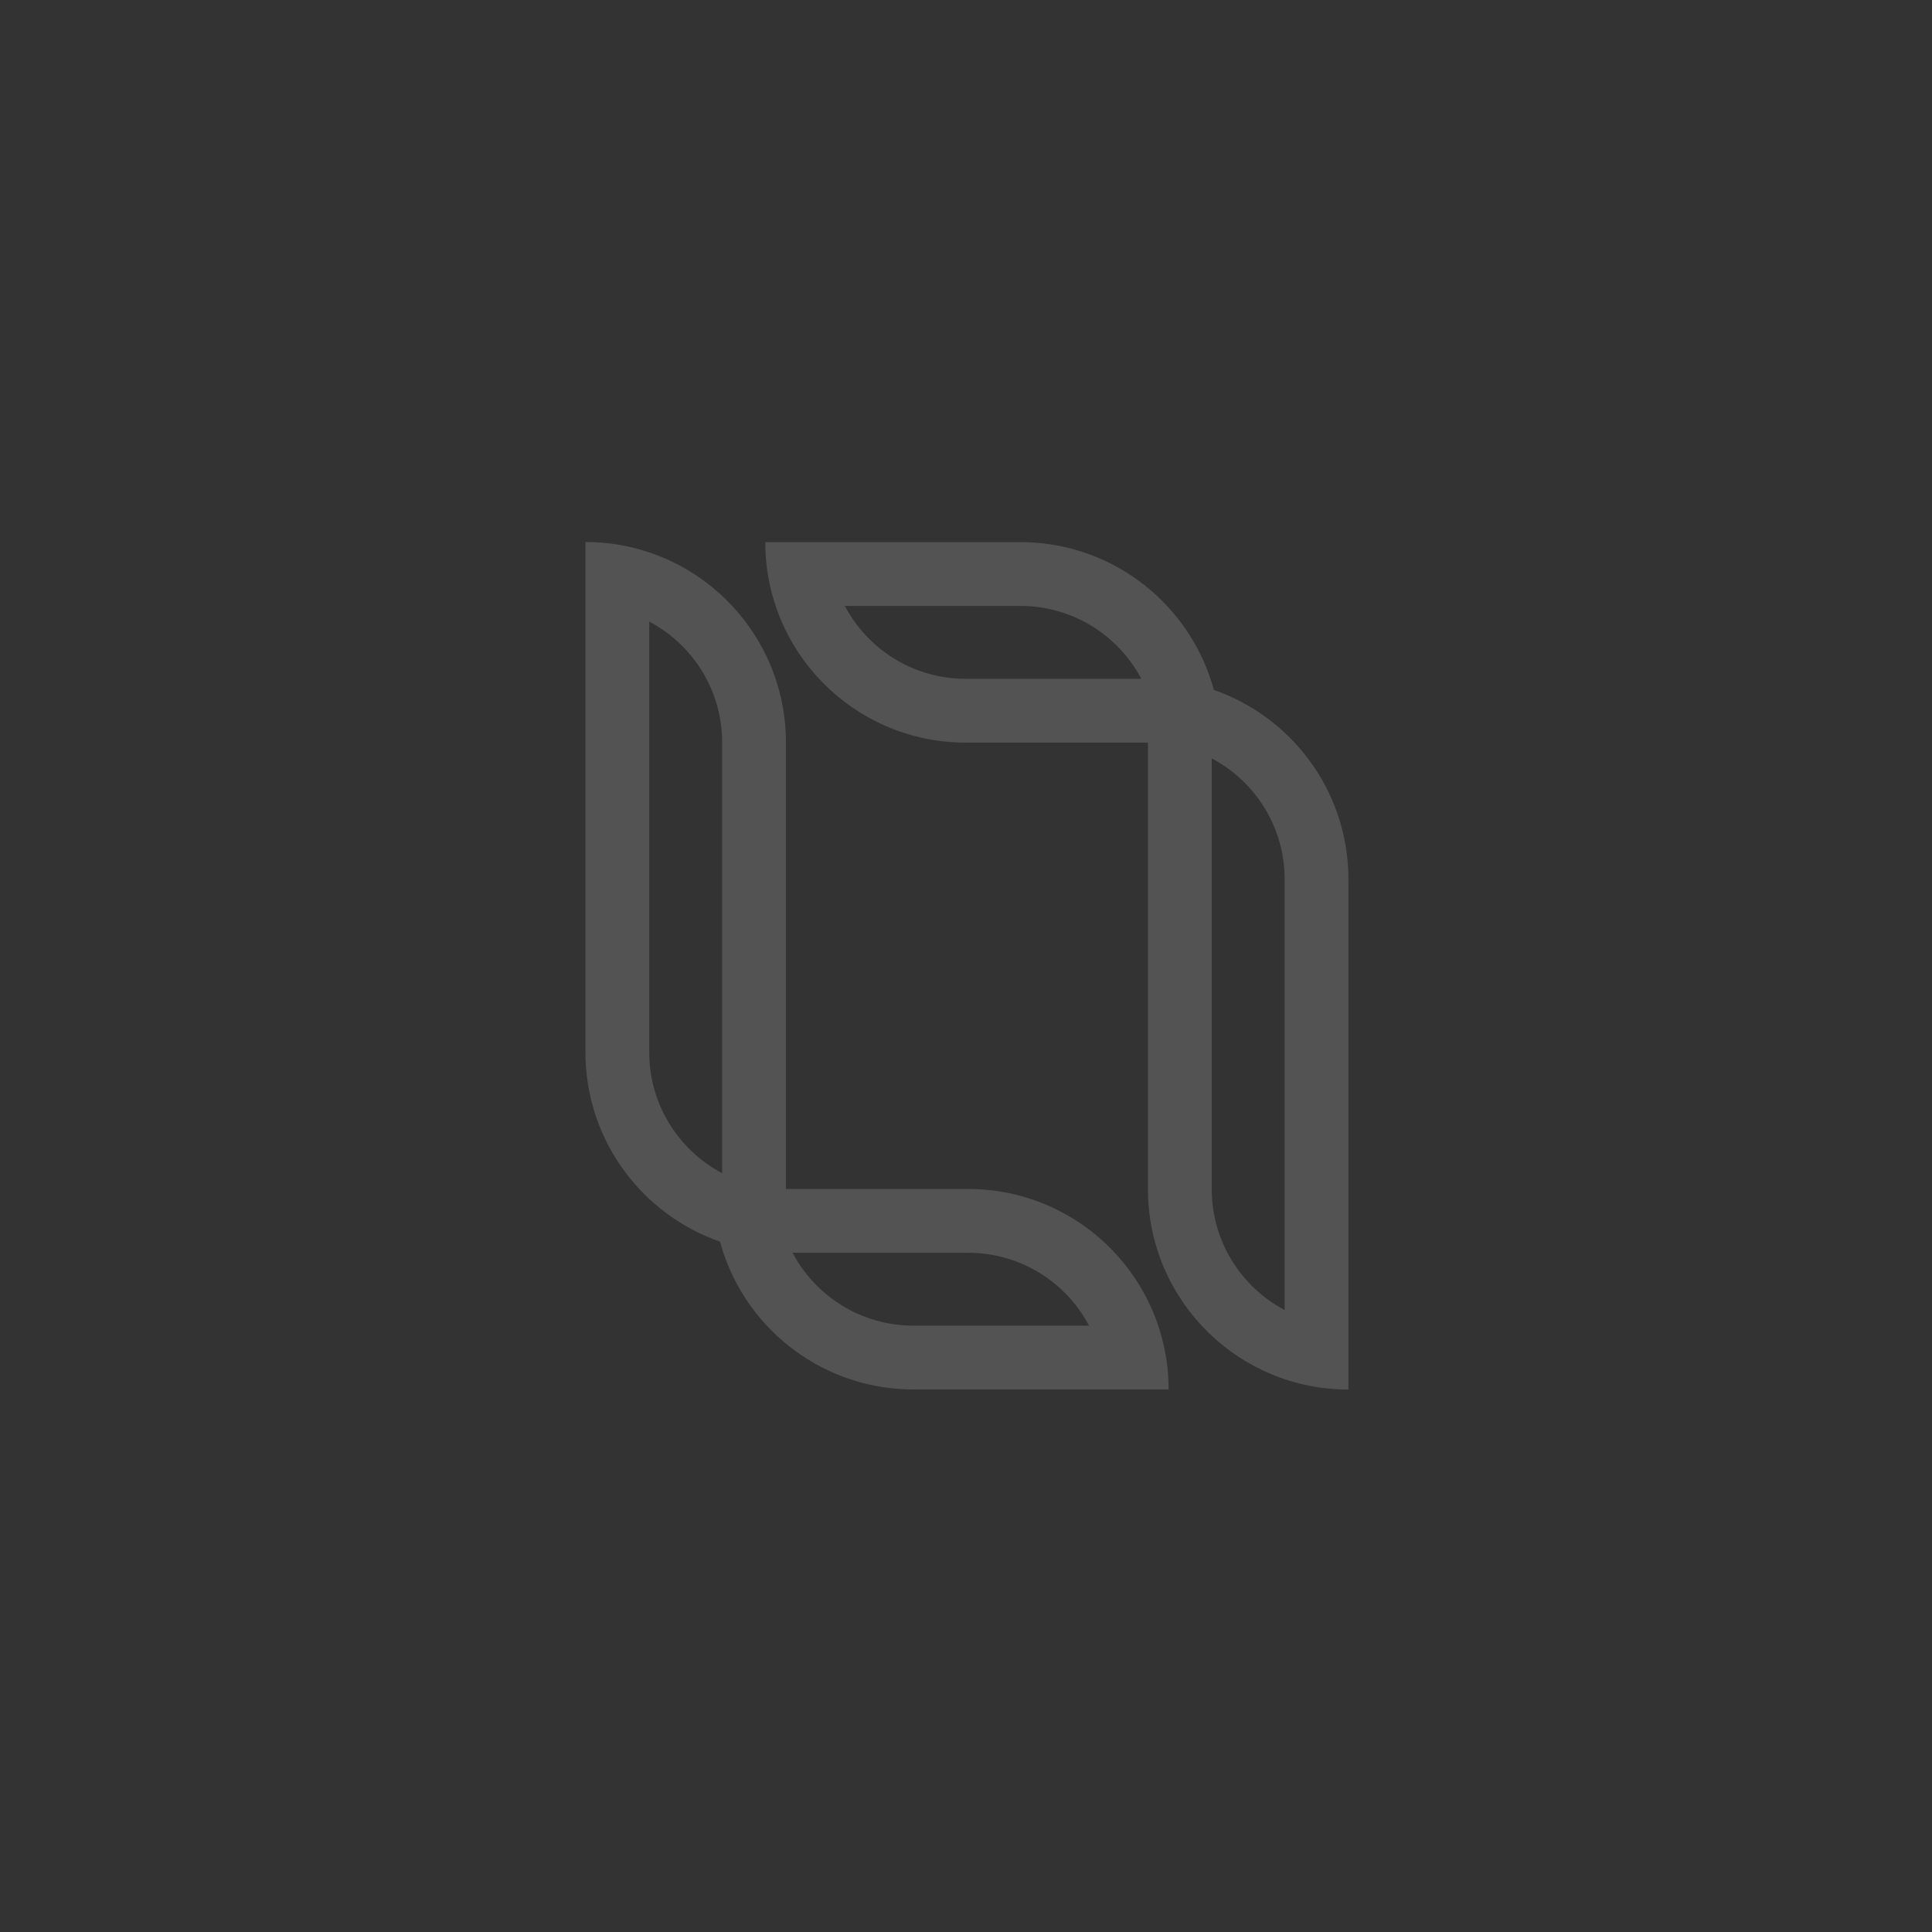 <?xml version="1.0" encoding="UTF-8"?> <svg xmlns="http://www.w3.org/2000/svg" width="1023" height="1023" viewBox="0 0 1023 1023" fill="none"><rect x="0" y="0" width="1023" height="1023" fill="#333333" stroke="none"/><g clip-path="url(#clip0_26_12)"><path d="M310 287C367.708 287 414.662 333.051 416.115 390.409L416.149 393.149V629.571H512.635L515.371 629.605C572.73 631.057 618.784 678.011 618.784 735.72H483.687L480.947 735.687C433.182 734.477 393.263 701.713 381.244 657.462C340.586 643.31 311.178 605.138 310.033 559.934L310 557.198V287ZM419.666 663.347C431.802 686.3 455.916 701.945 483.687 701.945H576.655C564.52 678.99 540.406 663.347 512.635 663.347H419.666ZM343.775 557.198C343.776 584.969 359.42 609.079 382.373 621.214V393.149C382.373 365.377 366.729 341.263 343.775 329.128V557.198Z" fill="white" fill-opacity="0.16"></path><path d="M714 735.787C656.291 735.787 609.333 689.733 607.881 632.374L607.851 629.639V393.216H511.365L508.625 393.182C451.266 391.73 405.217 344.776 405.216 287.067H540.313L543.049 287.101C590.813 288.31 630.731 321.072 642.752 365.321C683.412 379.473 712.822 417.648 713.967 462.853L714 465.589V735.787ZM604.334 359.44C592.199 336.486 568.085 320.843 540.313 320.842H447.345C459.48 343.796 483.594 359.44 511.365 359.44H604.334ZM680.225 465.589C680.224 437.818 664.577 413.703 641.623 401.569V629.639C641.623 657.41 657.27 681.524 680.225 693.659V465.589Z" fill="white" fill-opacity="0.16"></path></g><defs><clipPath id="clip0_26_12"><rect width="1023" height="1023" fill="white"></rect></clipPath></defs></svg> 